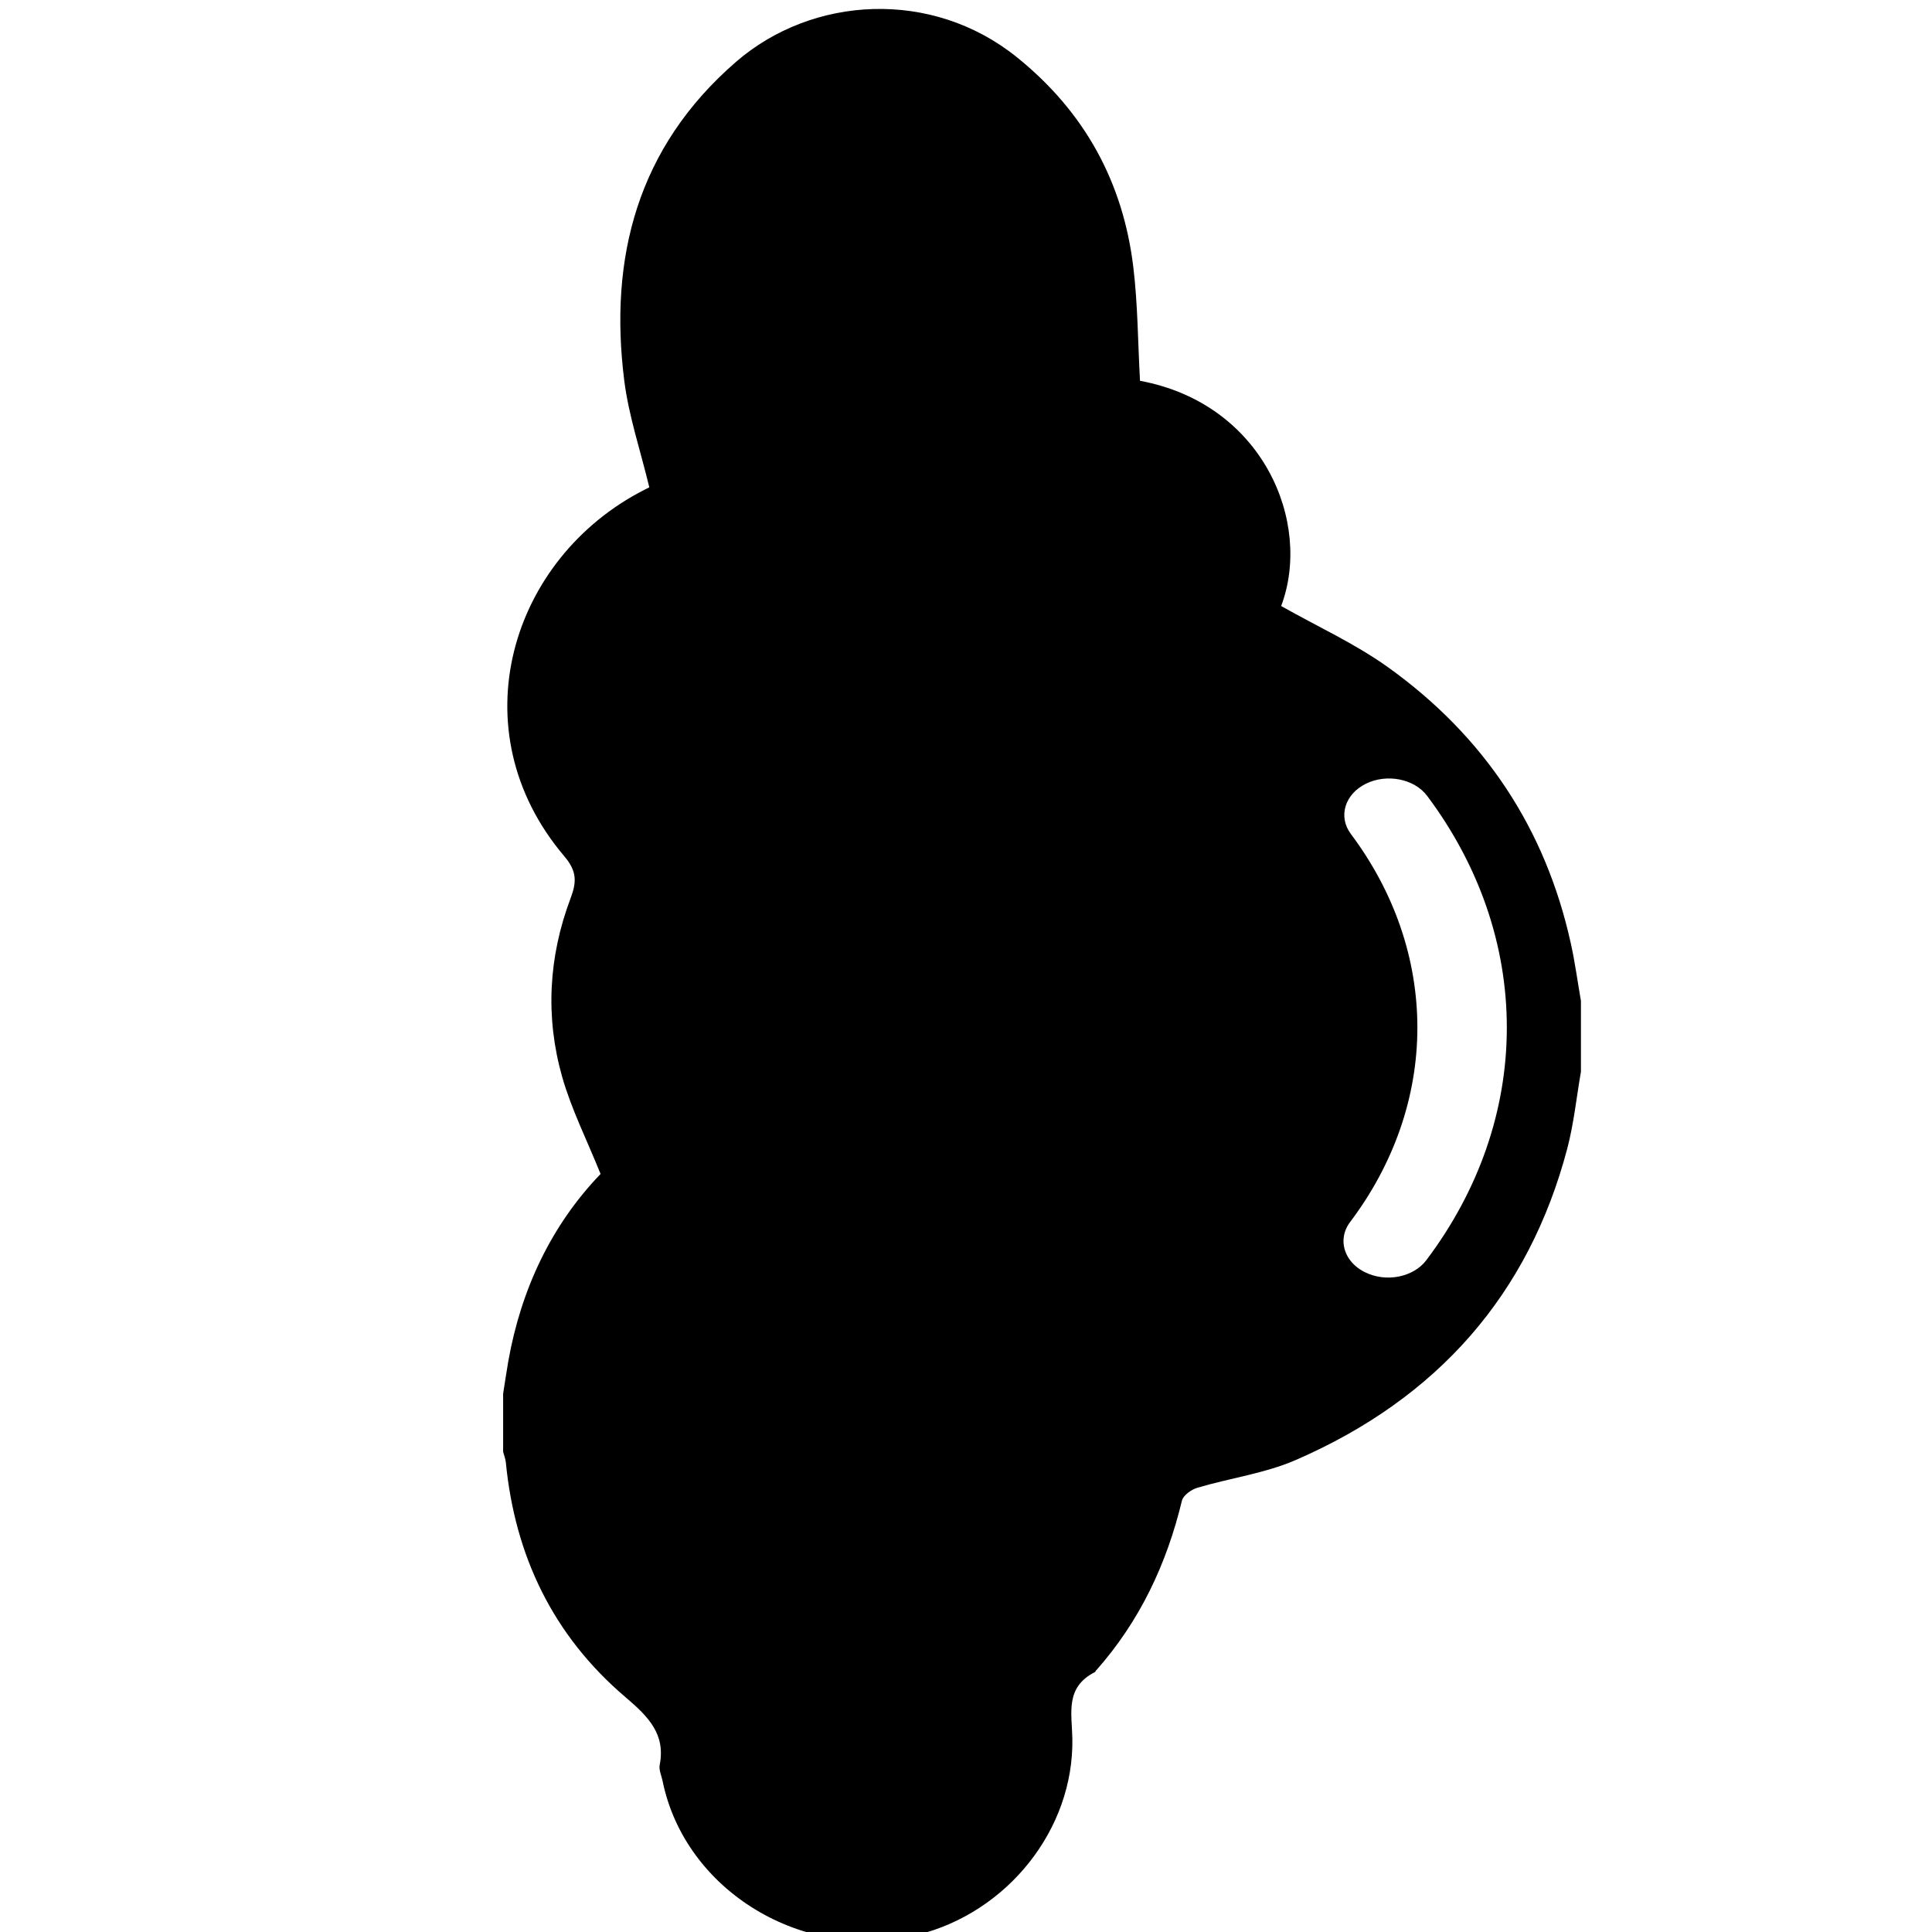 <?xml version="1.0" encoding="utf-8"?>
<!-- Generator: Adobe Illustrator 21.1.0, SVG Export Plug-In . SVG Version: 6.00 Build 0)  -->
<svg version="1.1" id="Слой_1" xmlns="http://www.w3.org/2000/svg" xmlns:xlink="http://www.w3.org/1999/xlink" x="0px" y="0px"
	 width="432px" height="432px" viewBox="0 0 432 432" enable-background="new 0 0 432 432" xml:space="preserve">
<path d="M351.2,210.77c-5.62-25.34-19.18-46.1-40.94-61.65c-7.33-5.23-15.76-9.07-23.79-13.61c7.04-18.7-4.1-45.28-31.56-50.36
	c-0.48-8.59-0.49-17.08-1.5-25.45c-2.27-18.78-10.72-34.59-26.08-46.94c-18.93-15.23-45.64-13.78-62.79,1.1
	c-22.08,19.15-28.39,43.86-24.96,71.2c1,7.96,3.64,15.73,5.61,23.91c-0.01,0-0.54,0.26-1.06,0.53
	c-29.96,15.23-41.88,53.75-17.96,81.95c2.87,3.38,2.79,5.76,1.39,9.47c-4.91,13.05-5.65,26.5-1.86,39.86
	c2.07,7.26,5.55,14.17,8.59,21.72c-11.01,11.45-17.76,25.76-20.62,41.8c-0.43,2.44-0.78,4.9-1.17,7.35v12.97
	c0.21,0.8,0.53,1.59,0.61,2.41c2.02,20.71,10.45,38.63,26.83,52.53c5.1,4.35,8.9,8.23,7.57,15.08c-0.22,1.1,0.38,2.34,0.63,3.52
	c4.98,24.66,31.48,40.71,56.9,34.5c20.19-4.94,35.11-23.61,34.74-43.92c-0.1-5.66-1.69-11.45,5.07-14.87
	c0.09-0.04,0.12-0.21,0.19-0.29c9.86-11.11,15.85-23.94,19.24-38.02c0.28-1.19,2.1-2.5,3.48-2.9c7.27-2.16,15.04-3.2,21.89-6.16
	c31.97-13.86,52.24-37.26,60.79-69.66c1.48-5.62,2.06-11.46,3.06-17.2V223.8C352.74,219.45,352.17,215.07,351.2,210.77z
	 M336.93,229.9c-0.03,18.37-6.26,36.31-18,51.88c-2.9,3.84-9.05,5.04-13.76,2.67c-3.07-1.53-4.76-4.21-4.76-6.95
	c0-1.45,0.47-2.93,1.48-4.25c9.81-13.02,15.01-28.01,15.04-43.37c0.02-15.36-5.11-30.37-14.88-43.41
	c-2.87-3.85-1.38-8.86,3.33-11.21c4.71-2.34,10.87-1.13,13.75,2.72c11.65,15.56,17.8,33.45,17.8,51.76V229.9z"/>
</svg>
